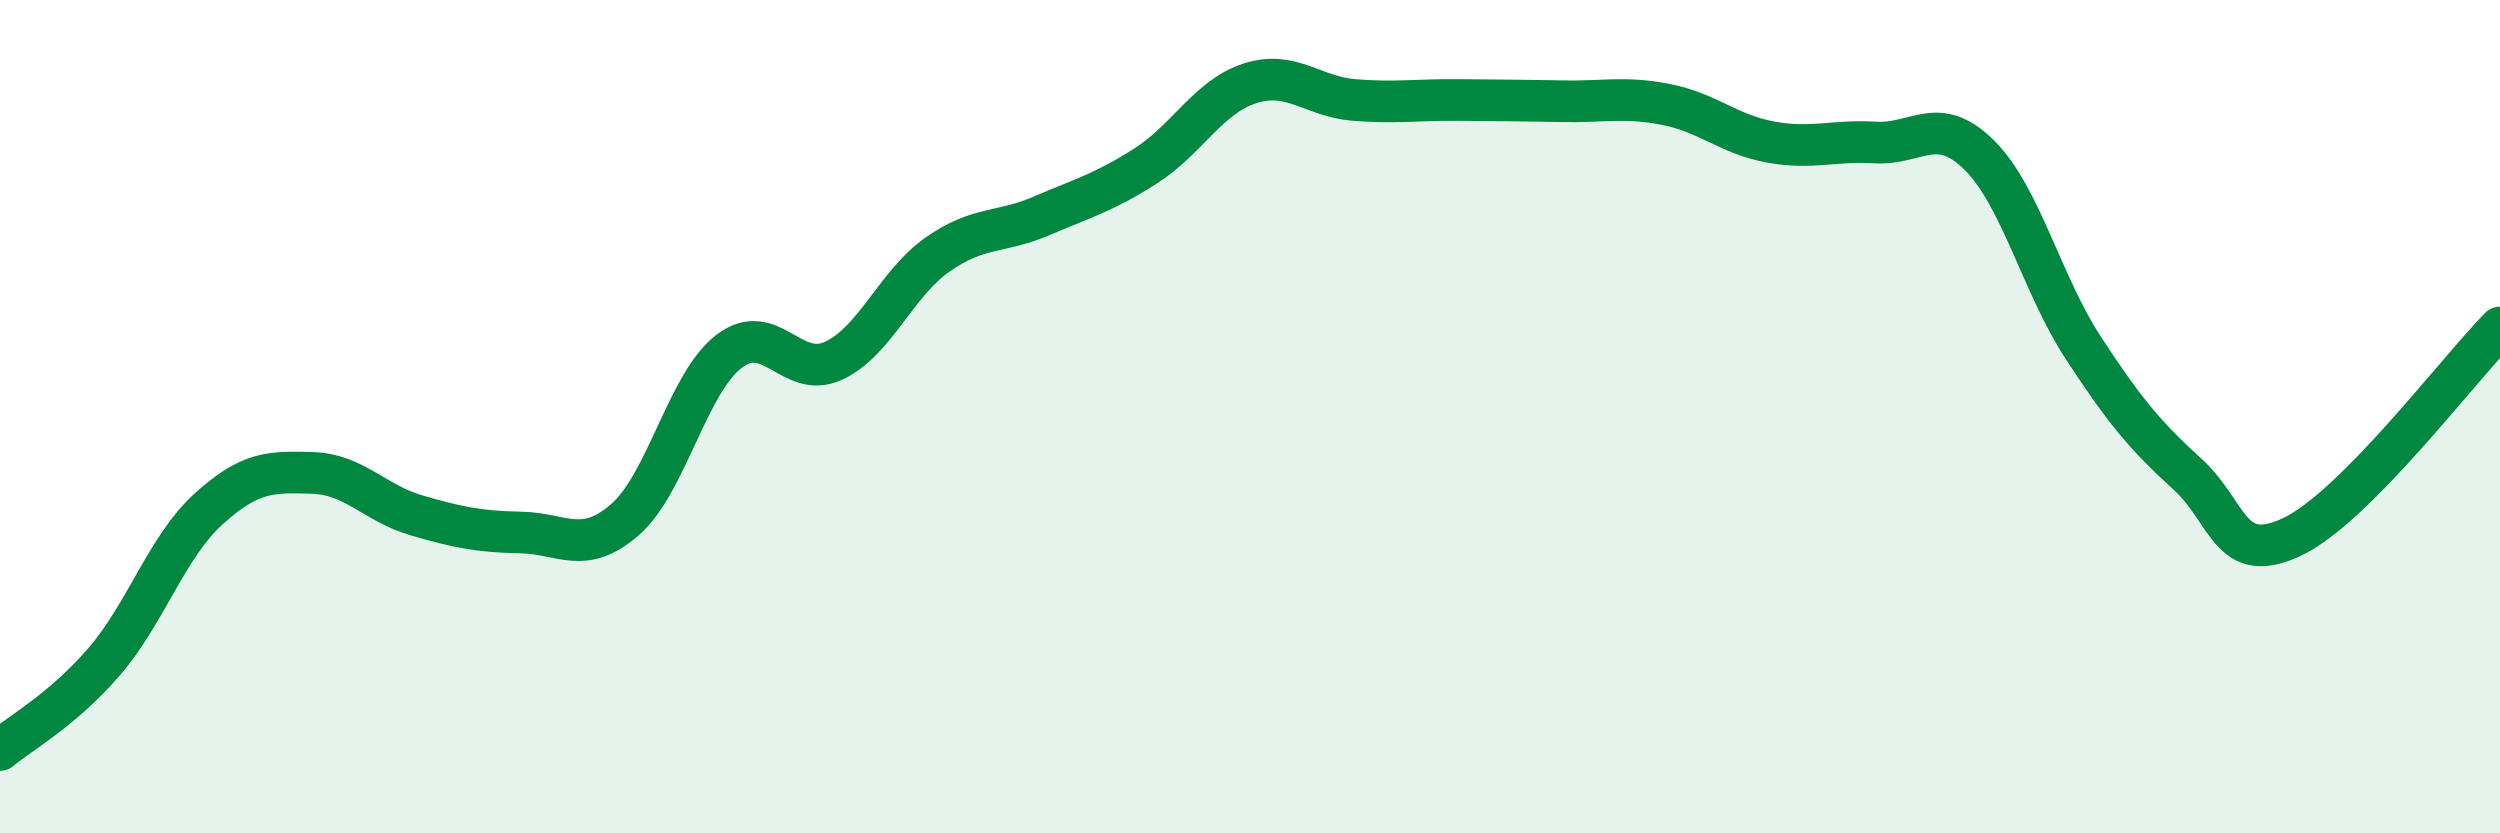 
    <svg width="60" height="20" viewBox="0 0 60 20" xmlns="http://www.w3.org/2000/svg">
      <path
        d="M 0,18 C 0.5,17.58 1.5,17.04 2.5,15.88 C 3.5,14.72 4,13.13 5,12.22 C 6,11.31 6.5,11.32 7.5,11.35 C 8.5,11.38 9,12.08 10,12.37 C 11,12.66 11.5,12.76 12.5,12.78 C 13.5,12.8 14,13.34 15,12.47 C 16,11.6 16.5,9.19 17.5,8.43 C 18.5,7.67 19,9.12 20,8.66 C 21,8.2 21.5,6.81 22.5,6.11 C 23.5,5.41 24,5.61 25,5.18 C 26,4.75 26.5,4.62 27.5,3.98 C 28.5,3.34 29,2.32 30,2 C 31,1.68 31.5,2.32 32.5,2.4 C 33.5,2.48 34,2.39 35,2.4 C 36,2.41 36.5,2.41 37.5,2.43 C 38.5,2.45 39,2.31 40,2.51 C 41,2.71 41.5,3.23 42.5,3.41 C 43.5,3.59 44,3.36 45,3.42 C 46,3.48 46.5,2.73 47.5,3.72 C 48.5,4.71 49,6.82 50,8.35 C 51,9.88 51.5,10.47 52.5,11.38 C 53.5,12.29 53.5,13.59 55,12.89 C 56.5,12.19 59,8.87 60,7.86L60 20L0 20Z"
        fill="#008740"
        opacity="0.1"
        stroke-linecap="round"
        stroke-linejoin="round"
      />
      <path
        d="M 0,18 C 0.5,17.58 1.5,17.04 2.5,15.88 C 3.5,14.72 4,13.13 5,12.22 C 6,11.31 6.5,11.32 7.5,11.35 C 8.5,11.38 9,12.08 10,12.37 C 11,12.66 11.5,12.76 12.5,12.78 C 13.5,12.8 14,13.34 15,12.47 C 16,11.6 16.5,9.19 17.5,8.43 C 18.5,7.67 19,9.12 20,8.66 C 21,8.2 21.5,6.81 22.5,6.11 C 23.5,5.41 24,5.61 25,5.18 C 26,4.75 26.5,4.62 27.5,3.98 C 28.5,3.34 29,2.32 30,2 C 31,1.68 31.5,2.32 32.5,2.4 C 33.5,2.48 34,2.39 35,2.4 C 36,2.41 36.5,2.41 37.5,2.43 C 38.5,2.45 39,2.31 40,2.51 C 41,2.71 41.5,3.23 42.5,3.41 C 43.5,3.59 44,3.36 45,3.42 C 46,3.48 46.5,2.73 47.5,3.72 C 48.5,4.71 49,6.82 50,8.35 C 51,9.88 51.5,10.47 52.5,11.38 C 53.5,12.29 53.5,13.59 55,12.89 C 56.5,12.19 59,8.87 60,7.86"
        stroke="#008740"
        stroke-width="1"
        fill="none"
        stroke-linecap="round"
        stroke-linejoin="round"
      />
    </svg>
  
